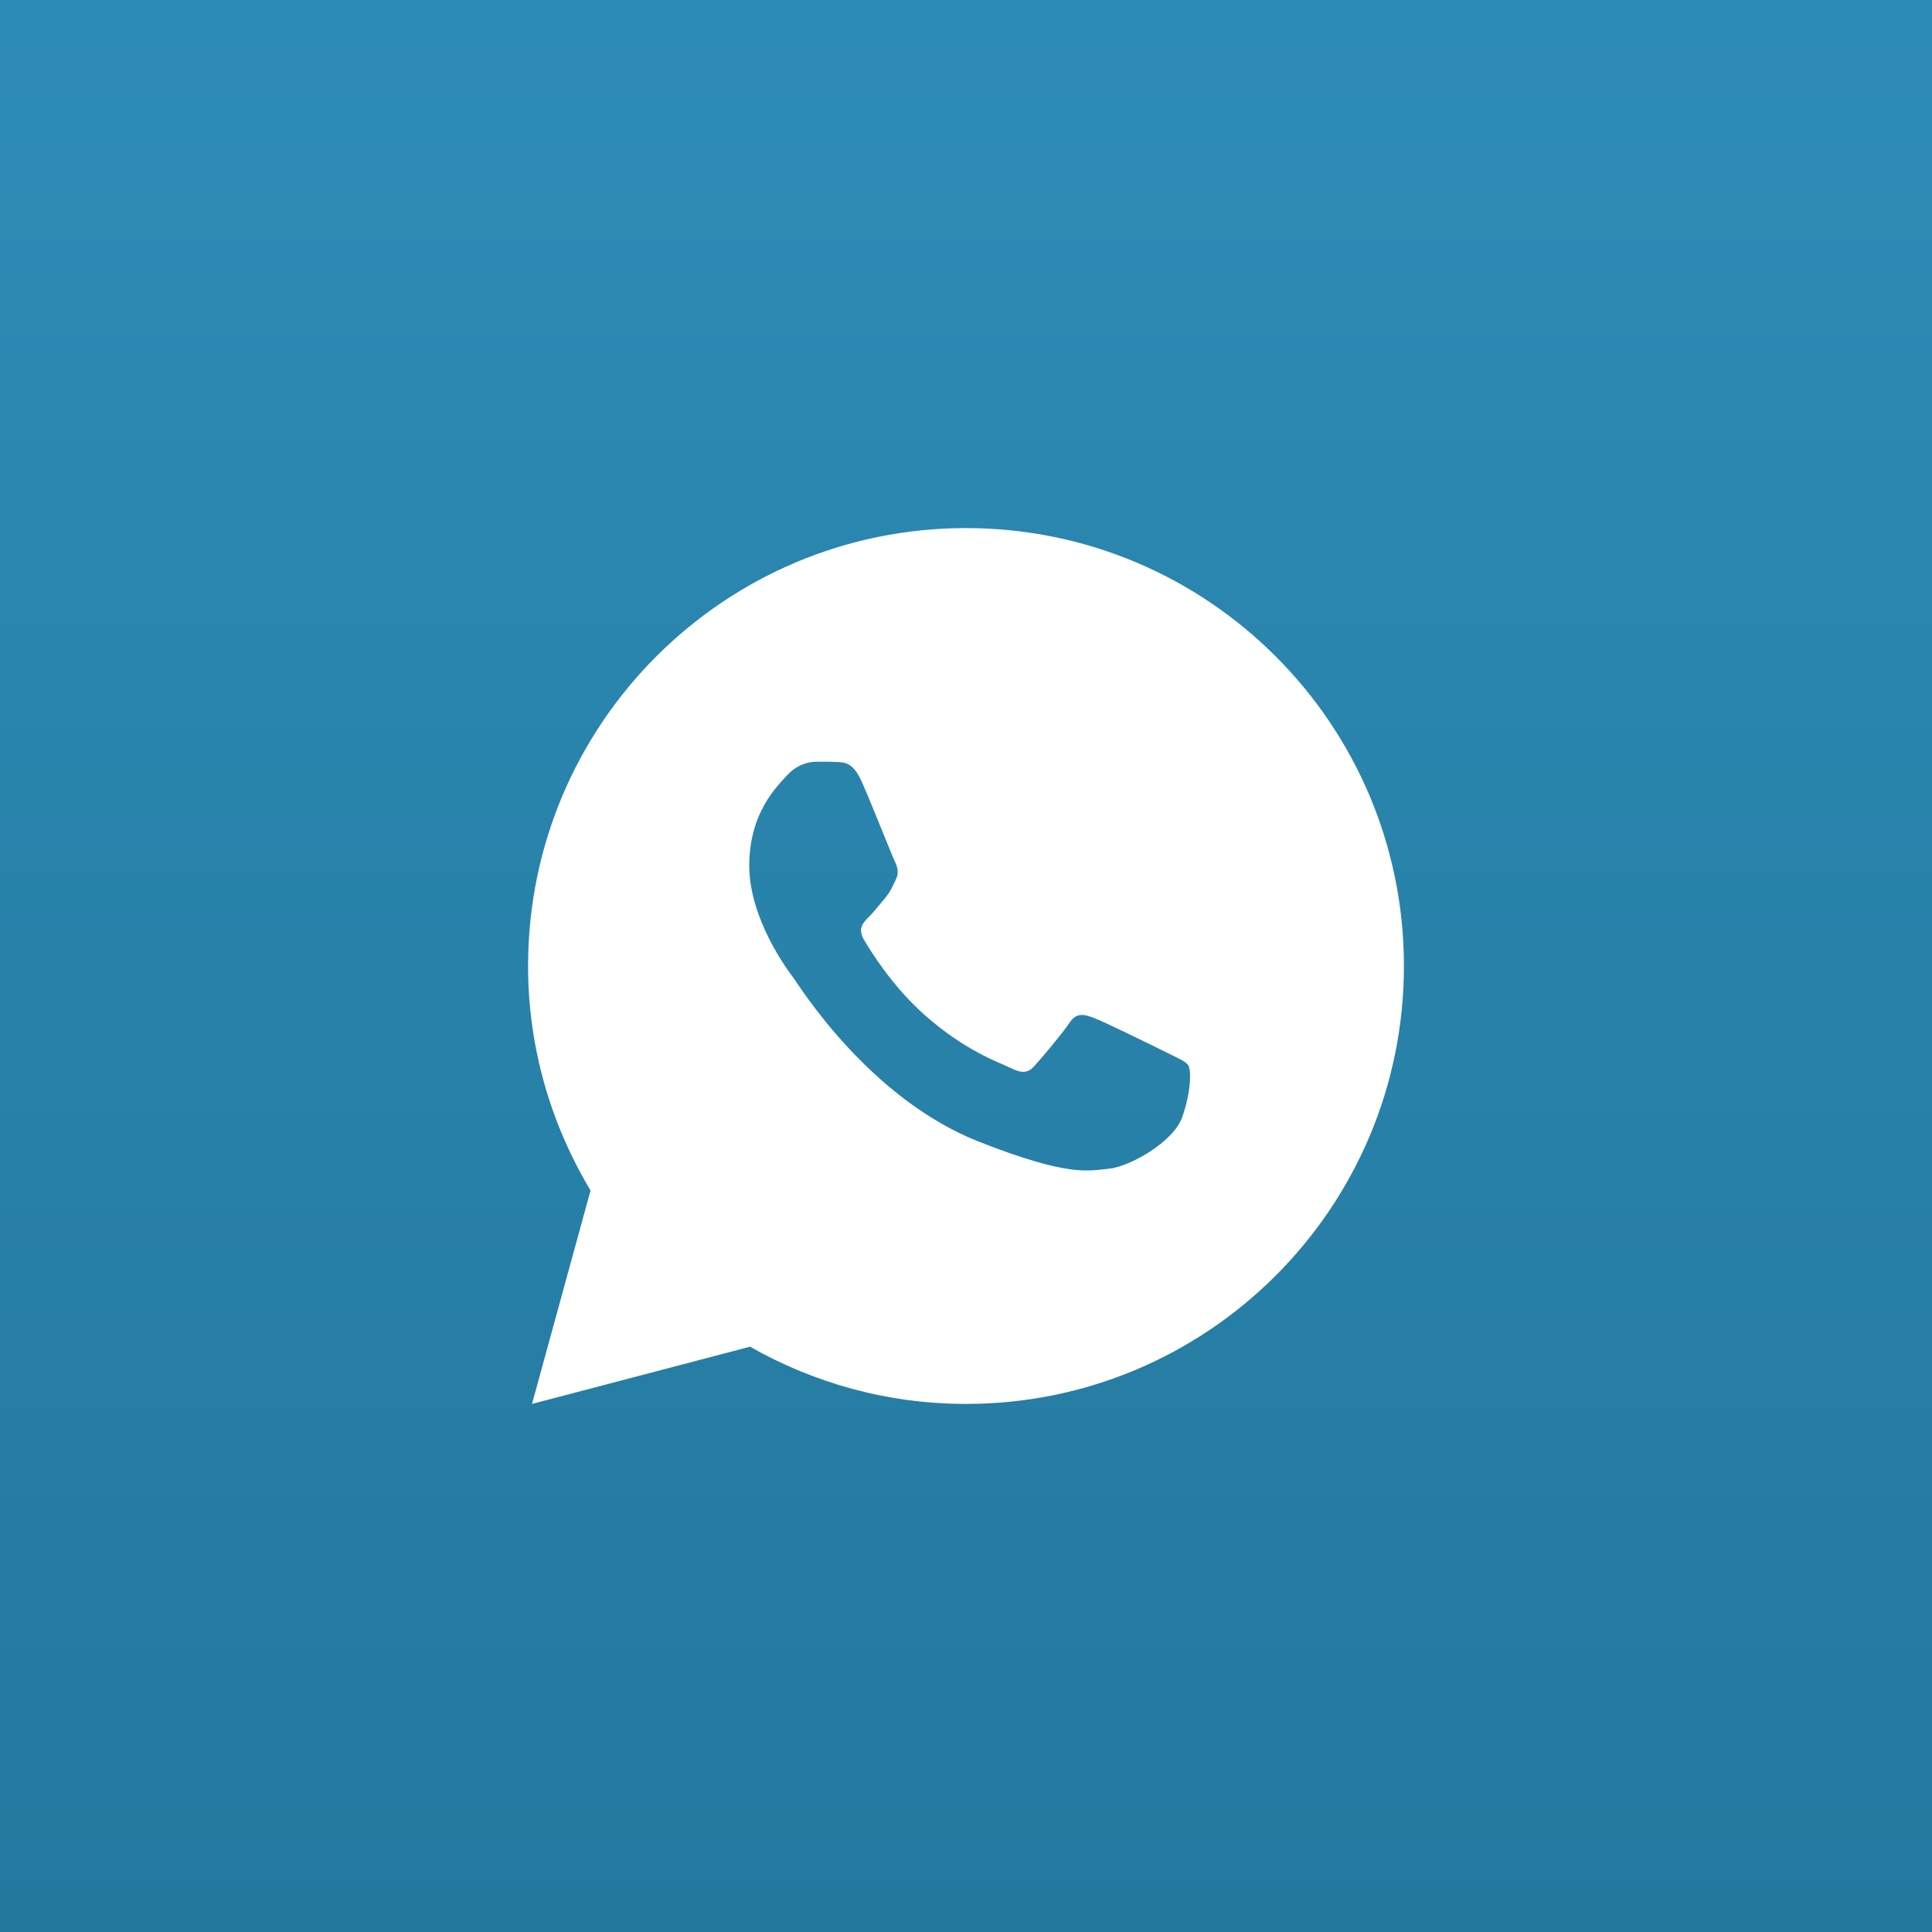 <?xml version="1.0" encoding="UTF-8"?> <svg xmlns="http://www.w3.org/2000/svg" width="60" height="60" viewBox="0 0 60 60" fill="none"><rect x="0" y="0" width="60" height="60" fill="#333333" stroke="none"/> <rect width="60" height="60" fill="url(#paint0_linear_71_11)"></rect> <path d="M30 16.4C22.49 16.4 16.4 22.49 16.4 30C16.4 32.552 17.117 34.931 18.34 36.971L16.522 43.6L23.293 41.823C25.274 42.949 27.56 43.6 30 43.6C37.511 43.6 43.6 37.511 43.6 30C43.6 22.49 37.511 16.4 30 16.4ZM25.345 23.656C25.566 23.656 25.793 23.655 25.989 23.665C26.232 23.671 26.496 23.689 26.749 24.247C27.049 24.912 27.703 26.578 27.787 26.747C27.871 26.915 27.93 27.114 27.813 27.335C27.702 27.562 27.645 27.699 27.481 27.9C27.312 28.095 27.128 28.337 26.974 28.484C26.806 28.653 26.631 28.838 26.826 29.175C27.021 29.511 27.698 30.615 28.699 31.506C29.985 32.655 31.07 33.008 31.408 33.177C31.746 33.346 31.942 33.319 32.136 33.093C32.337 32.872 32.979 32.113 33.206 31.776C33.427 31.438 33.652 31.496 33.958 31.607C34.269 31.718 35.925 32.534 36.263 32.703C36.6 32.872 36.822 32.956 36.907 33.093C36.994 33.234 36.994 33.909 36.714 34.695C36.434 35.481 35.059 36.24 34.443 36.294C33.821 36.351 33.24 36.573 30.399 35.455C26.972 34.105 24.81 30.595 24.641 30.368C24.473 30.147 23.269 28.543 23.269 26.888C23.269 25.228 24.14 24.415 24.444 24.077C24.755 23.739 25.119 23.656 25.345 23.656Z" fill="white"></path> <defs> <linearGradient id="paint0_linear_71_11" x1="30" y1="0" x2="30" y2="60" gradientUnits="userSpaceOnUse"> <stop stop-color="#2D8CB6"></stop> <stop offset="1" stop-color="#23789E"></stop> </linearGradient> </defs> </svg> 